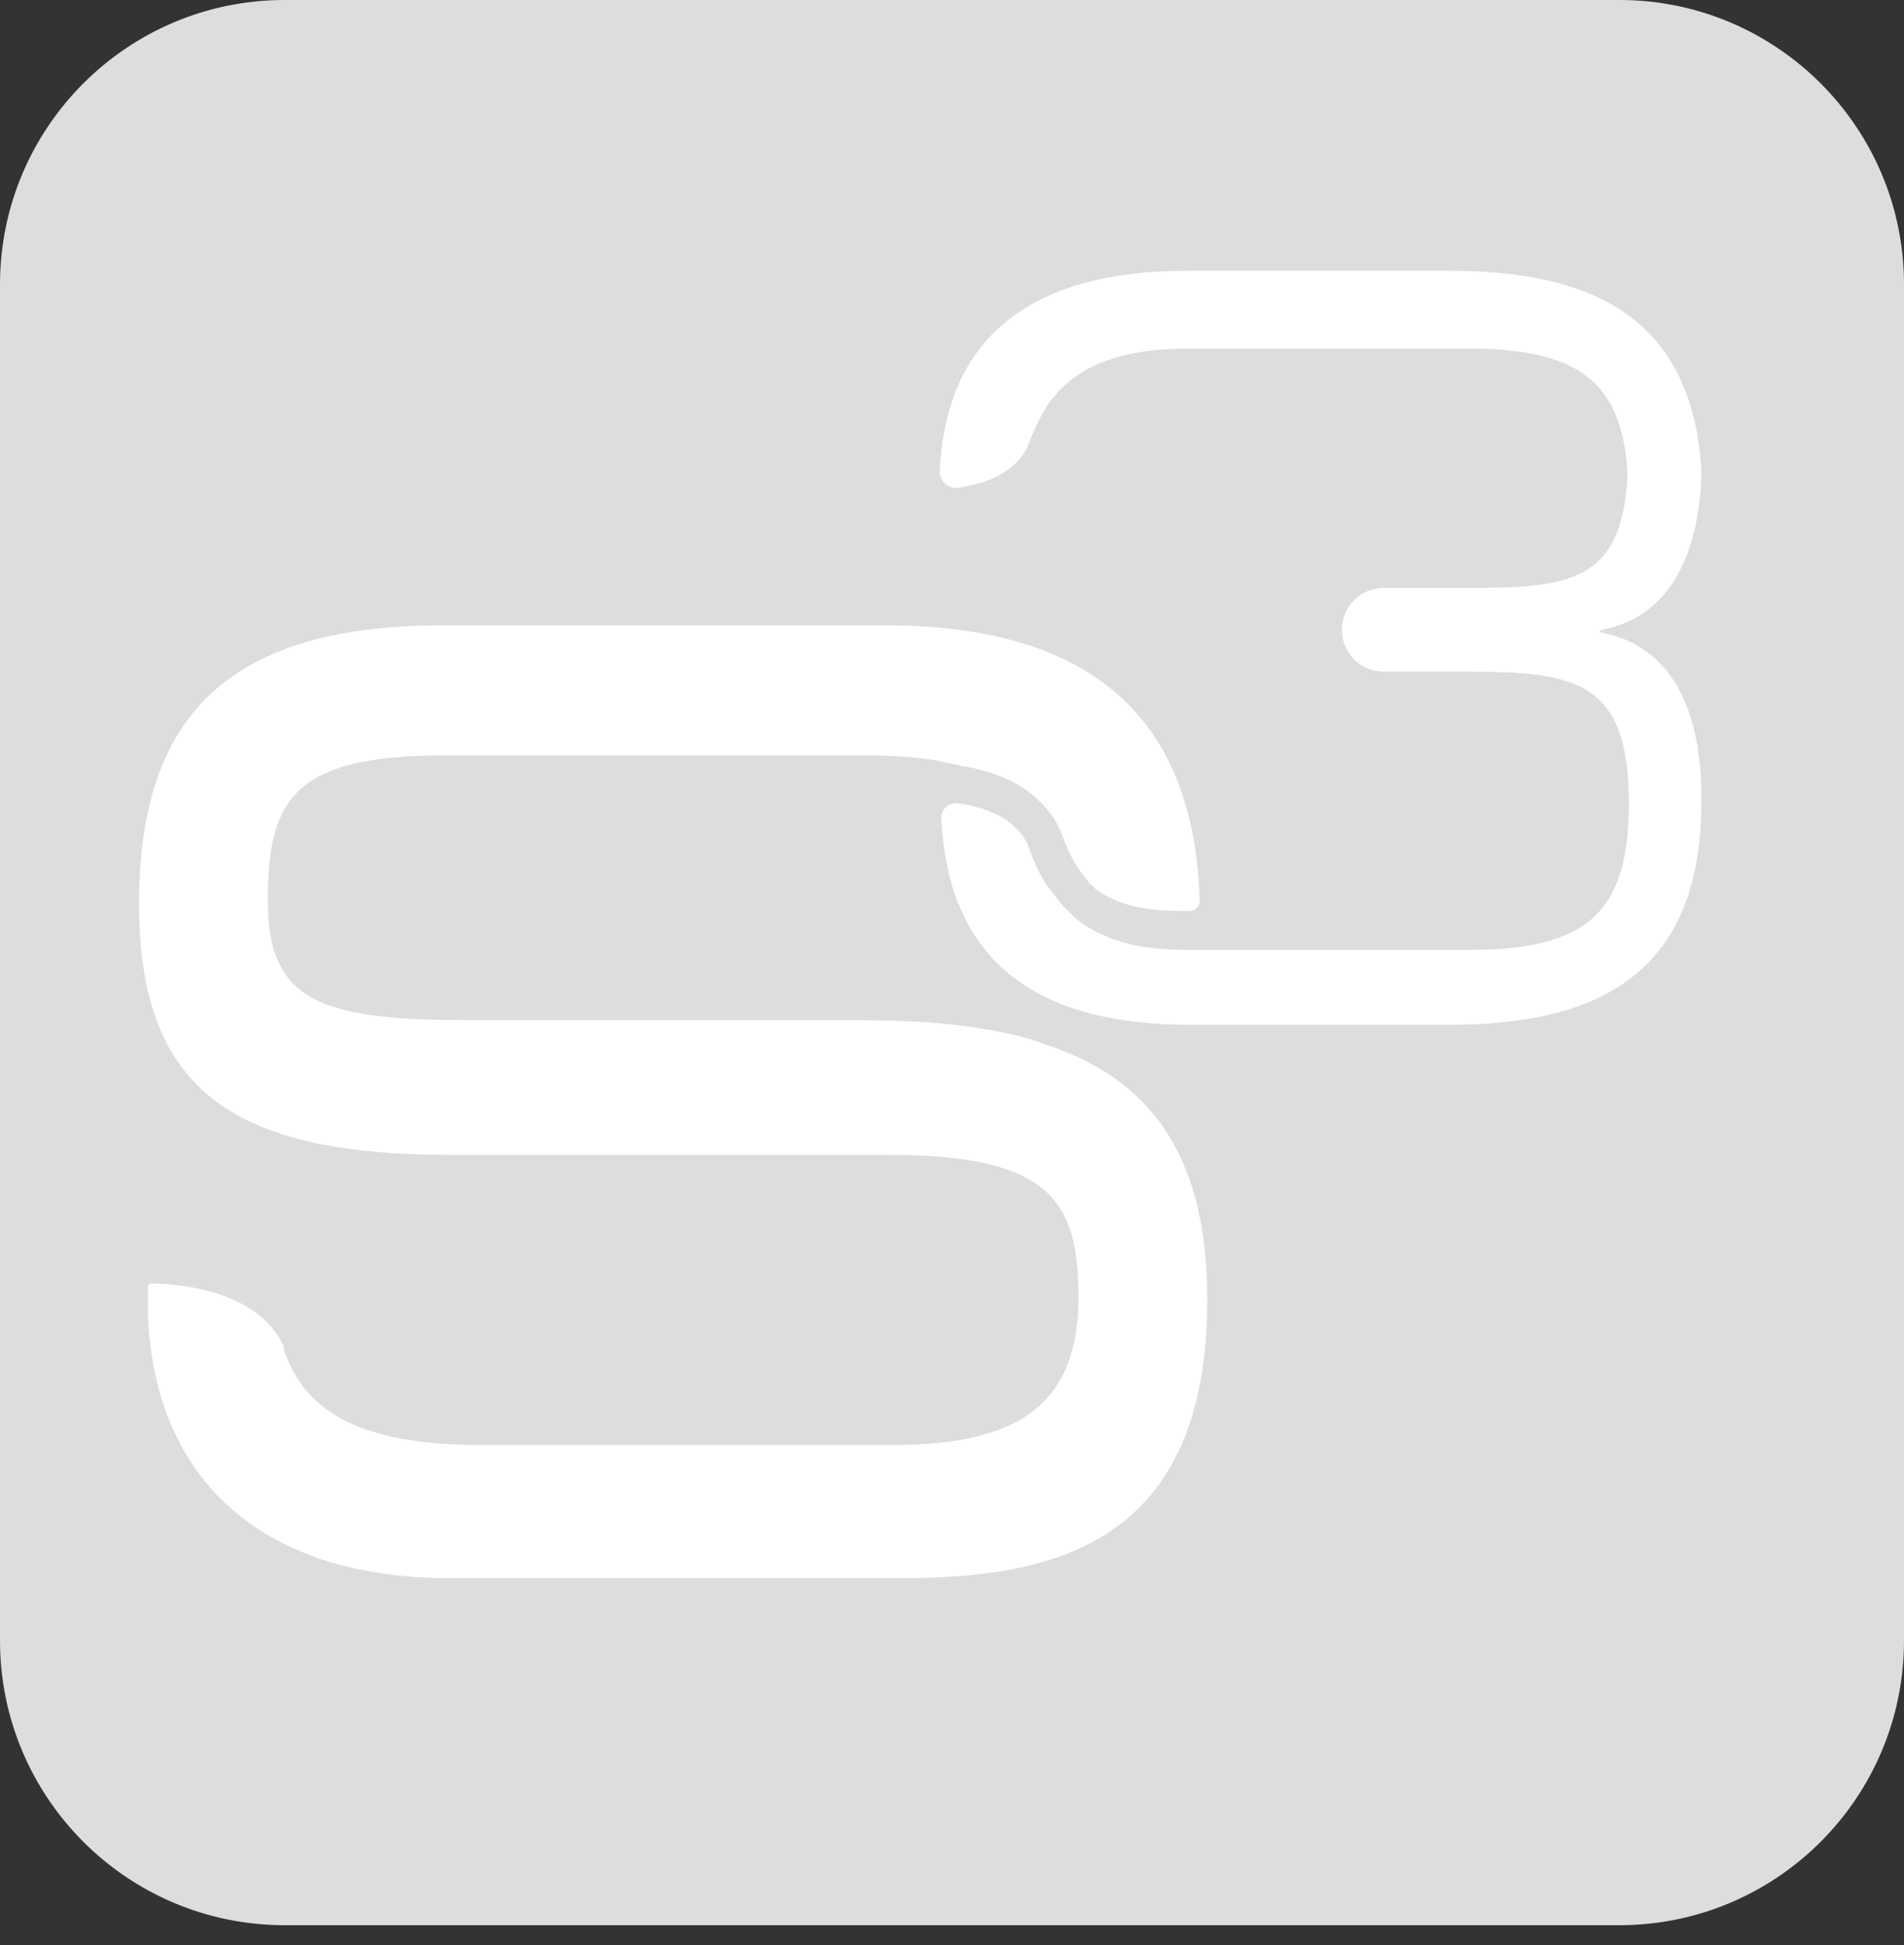 <?xml version="1.0" encoding="UTF-8"?> <svg xmlns="http://www.w3.org/2000/svg" width="46" height="47" viewBox="0 0 46 47" fill="none"><rect x="0" y="0" width="46" height="47" fill="#333333" stroke="none"/><path d="M39.124 0H6.876C3.079 0 0 3.079 0 6.876V39.638C0 43.436 3.079 46.515 6.876 46.515H39.124C42.921 46.515 46 43.436 46 39.638V6.876C46 3.079 42.921 0 39.124 0Z" fill="#DDDDDD"></path><path d="M22.775 18.41C22.841 18.425 22.91 18.433 22.976 18.449C23.05 18.468 23.127 18.478 23.201 18.497L23.233 18.505C24.126 18.649 24.77 18.975 25.198 19.445C25.413 19.662 25.592 19.951 25.699 20.276C25.735 20.348 25.735 20.384 25.77 20.457C25.878 20.71 26.02 20.963 26.199 21.179C26.219 21.2 26.24 21.22 26.253 21.241C26.272 21.268 26.284 21.301 26.306 21.324C26.334 21.352 26.34 21.358 26.359 21.377C26.371 21.389 26.4 21.398 26.408 21.413C26.418 21.43 26.422 21.44 26.437 21.452C27.043 21.94 27.889 22.011 28.63 22.011C28.665 22.011 28.701 22.011 28.737 22.011C28.875 22.011 28.986 21.897 28.983 21.759C28.858 17.336 26.356 15.108 21.374 15.108H10.723C5.648 15.108 3.36 17.168 3.36 21.83C3.36 26.203 5.469 27.902 10.83 27.902H21.445C25.377 27.902 26.056 29.022 26.056 31.335C26.056 33.829 24.734 34.913 21.588 34.913H11.616C9 34.913 7.508 34.259 6.939 32.817C6.911 32.746 6.863 32.676 6.863 32.6C6.863 32.6 6.859 32.553 6.851 32.531C6.74 32.242 6.119 31.068 3.648 31.011C3.608 31.011 3.574 31.043 3.574 31.082V31.805C3.753 35.817 6.398 38.13 10.866 38.13H21.767C25.413 38.13 29.166 37.335 29.166 31.408C29.166 28.155 27.986 26.203 25.449 25.3L25.341 25.264C25.148 25.198 24.958 25.124 24.761 25.071C23.737 24.799 22.465 24.649 20.838 24.649H11.402C7.756 24.649 6.47 24.215 6.47 21.758C6.47 19.336 7.077 18.252 10.723 18.252H20.874C21.517 18.252 22.053 18.288 22.553 18.36L22.775 18.41Z" fill="white"></path><path d="M38.638 15.253C38.638 15.145 40.925 15.217 41.104 11.567V11.386C40.889 7.519 38.245 6.543 35.028 6.543H28.666C24.977 6.543 22.855 8.094 22.705 11.384C22.694 11.632 22.916 11.822 23.162 11.784C23.841 11.675 24.305 11.458 24.591 11.133C24.719 11.004 24.819 10.845 24.889 10.632C24.906 10.581 24.925 10.531 24.949 10.483C25.031 10.289 25.113 10.116 25.211 9.949C25.271 9.845 25.329 9.737 25.413 9.651C26.092 8.748 27.272 8.422 28.701 8.422H35.457C38.03 8.422 39.174 9.145 39.317 11.386V11.531C39.174 14.061 37.923 14.205 35.457 14.205H33.431C32.872 14.205 32.419 14.658 32.419 15.217C32.419 15.776 32.872 16.229 33.431 16.229H35.457C38.066 16.229 39.353 16.446 39.353 19.41C39.353 22.12 38.28 22.951 35.457 22.951H28.845C28.809 22.951 28.809 22.951 28.773 22.951H28.701C27.808 22.951 26.771 22.843 25.949 22.156L25.878 22.084C25.842 22.048 25.806 22.012 25.771 21.976C25.735 21.939 25.735 21.939 25.699 21.903C25.615 21.818 25.547 21.717 25.47 21.626C25.244 21.362 25.07 21.049 24.949 20.711C24.925 20.663 24.906 20.612 24.889 20.561C24.819 20.348 24.719 20.19 24.591 20.06C24.305 19.735 23.841 19.518 23.162 19.41C22.937 19.372 22.732 19.546 22.743 19.773C22.912 23.354 25.196 24.759 28.737 24.759H34.992C38.388 24.759 41.104 23.71 41.104 19.373C41.14 15.289 38.638 15.362 38.638 15.253Z" fill="white"></path></svg> 